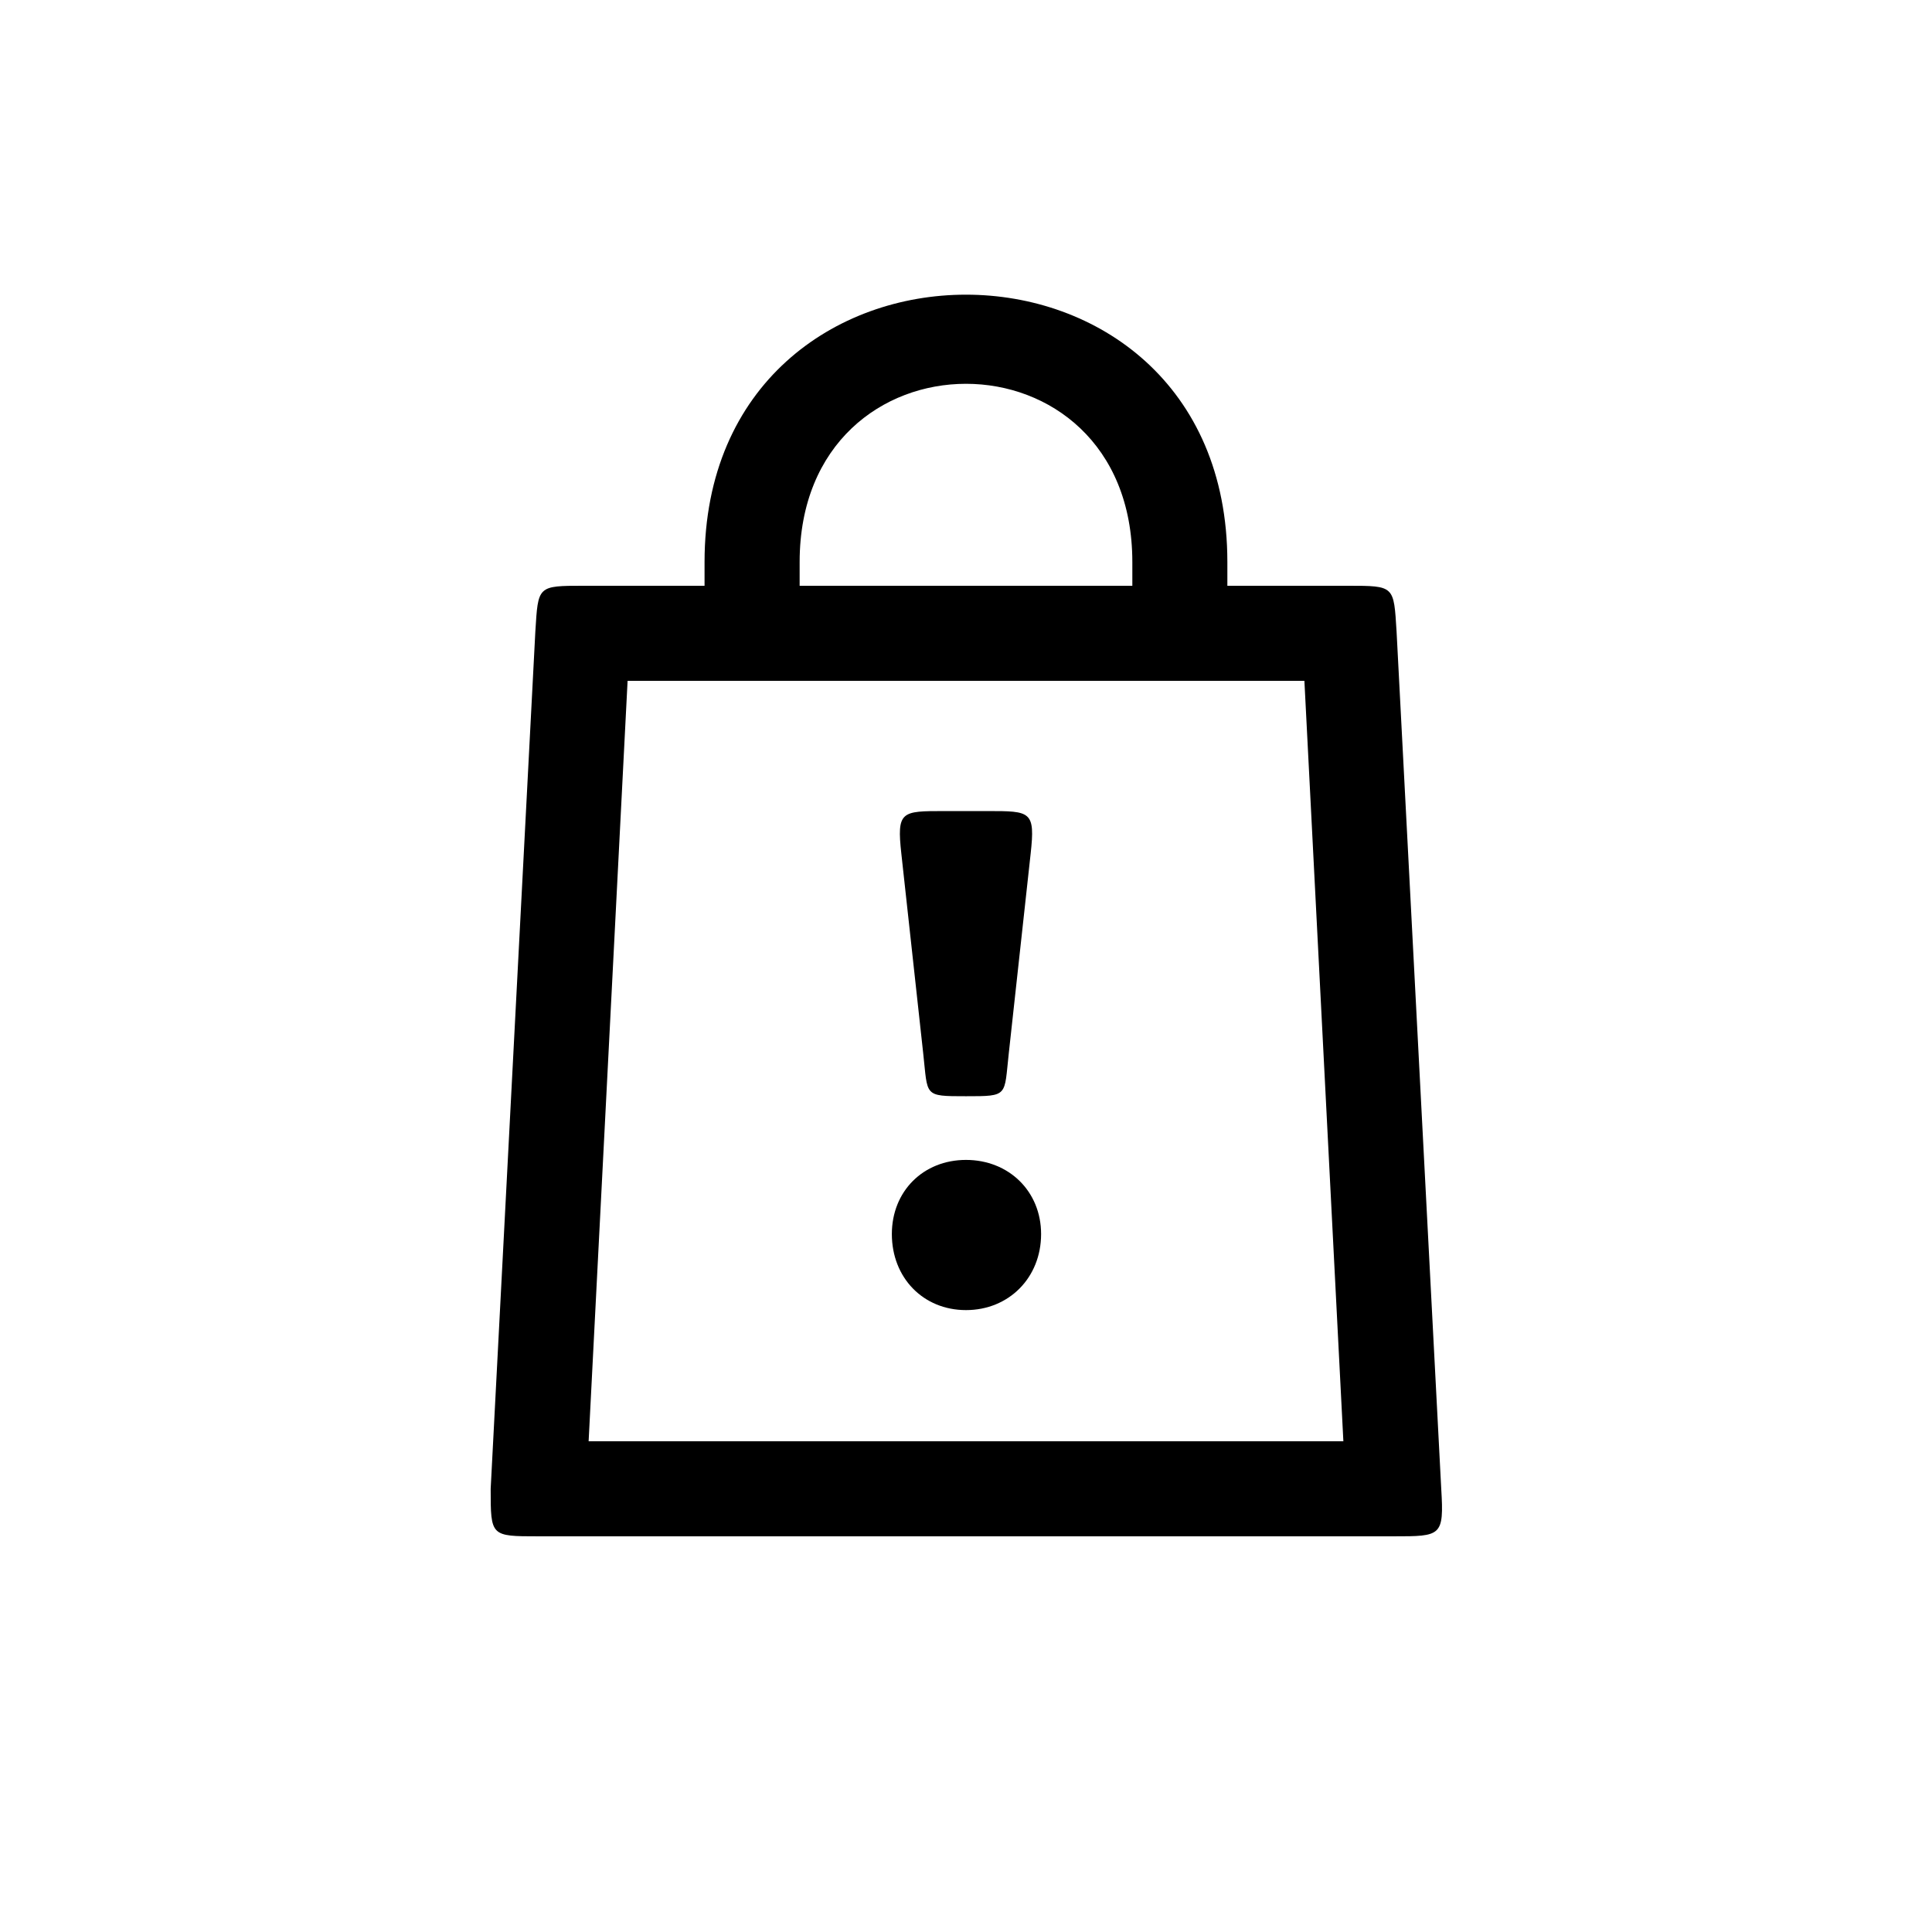 <?xml version="1.0" encoding="UTF-8"?>
<!-- Uploaded to: SVG Repo, www.svgrepo.com, Generator: SVG Repo Mixer Tools -->
<svg fill="#000000" width="800px" height="800px" version="1.1" viewBox="144 144 512 512" xmlns="http://www.w3.org/2000/svg">
 <path d="m286.64 551.14h226.71c12.594 0 13.352 0 12.594-12.594l-11.84-227.22c-0.754-12.09-0.504-12.09-12.848-12.09h-31.992v-6.297c0-94.465-138.55-94.465-138.55 0v6.297h-31.992c-12.344 0-12.09 0-12.848 12.09l-11.84 227.22c0 12.594 0 12.594 12.594 12.594zm69.273-251.9v-6.297c0-62.977 88.168-62.977 88.168 0v6.297zm-55.922 226.71 10.328-201.52h179.36l10.328 201.52zm105.8-167.01c11.336 0 12.594 0 11.336 11.336l-5.793 52.898c-1.258 11.336 0 11.336-11.336 11.336s-10.078 0-11.336-11.336l-5.793-52.898c-1.258-11.336 0-11.336 11.336-11.336zm-5.793 92.449c11.336 0 19.902 8.312 19.902 19.648 0 11.586-8.566 20.152-19.902 20.152s-19.648-8.566-19.648-20.152c0-11.336 8.312-19.648 19.648-19.648z"/>
</svg>